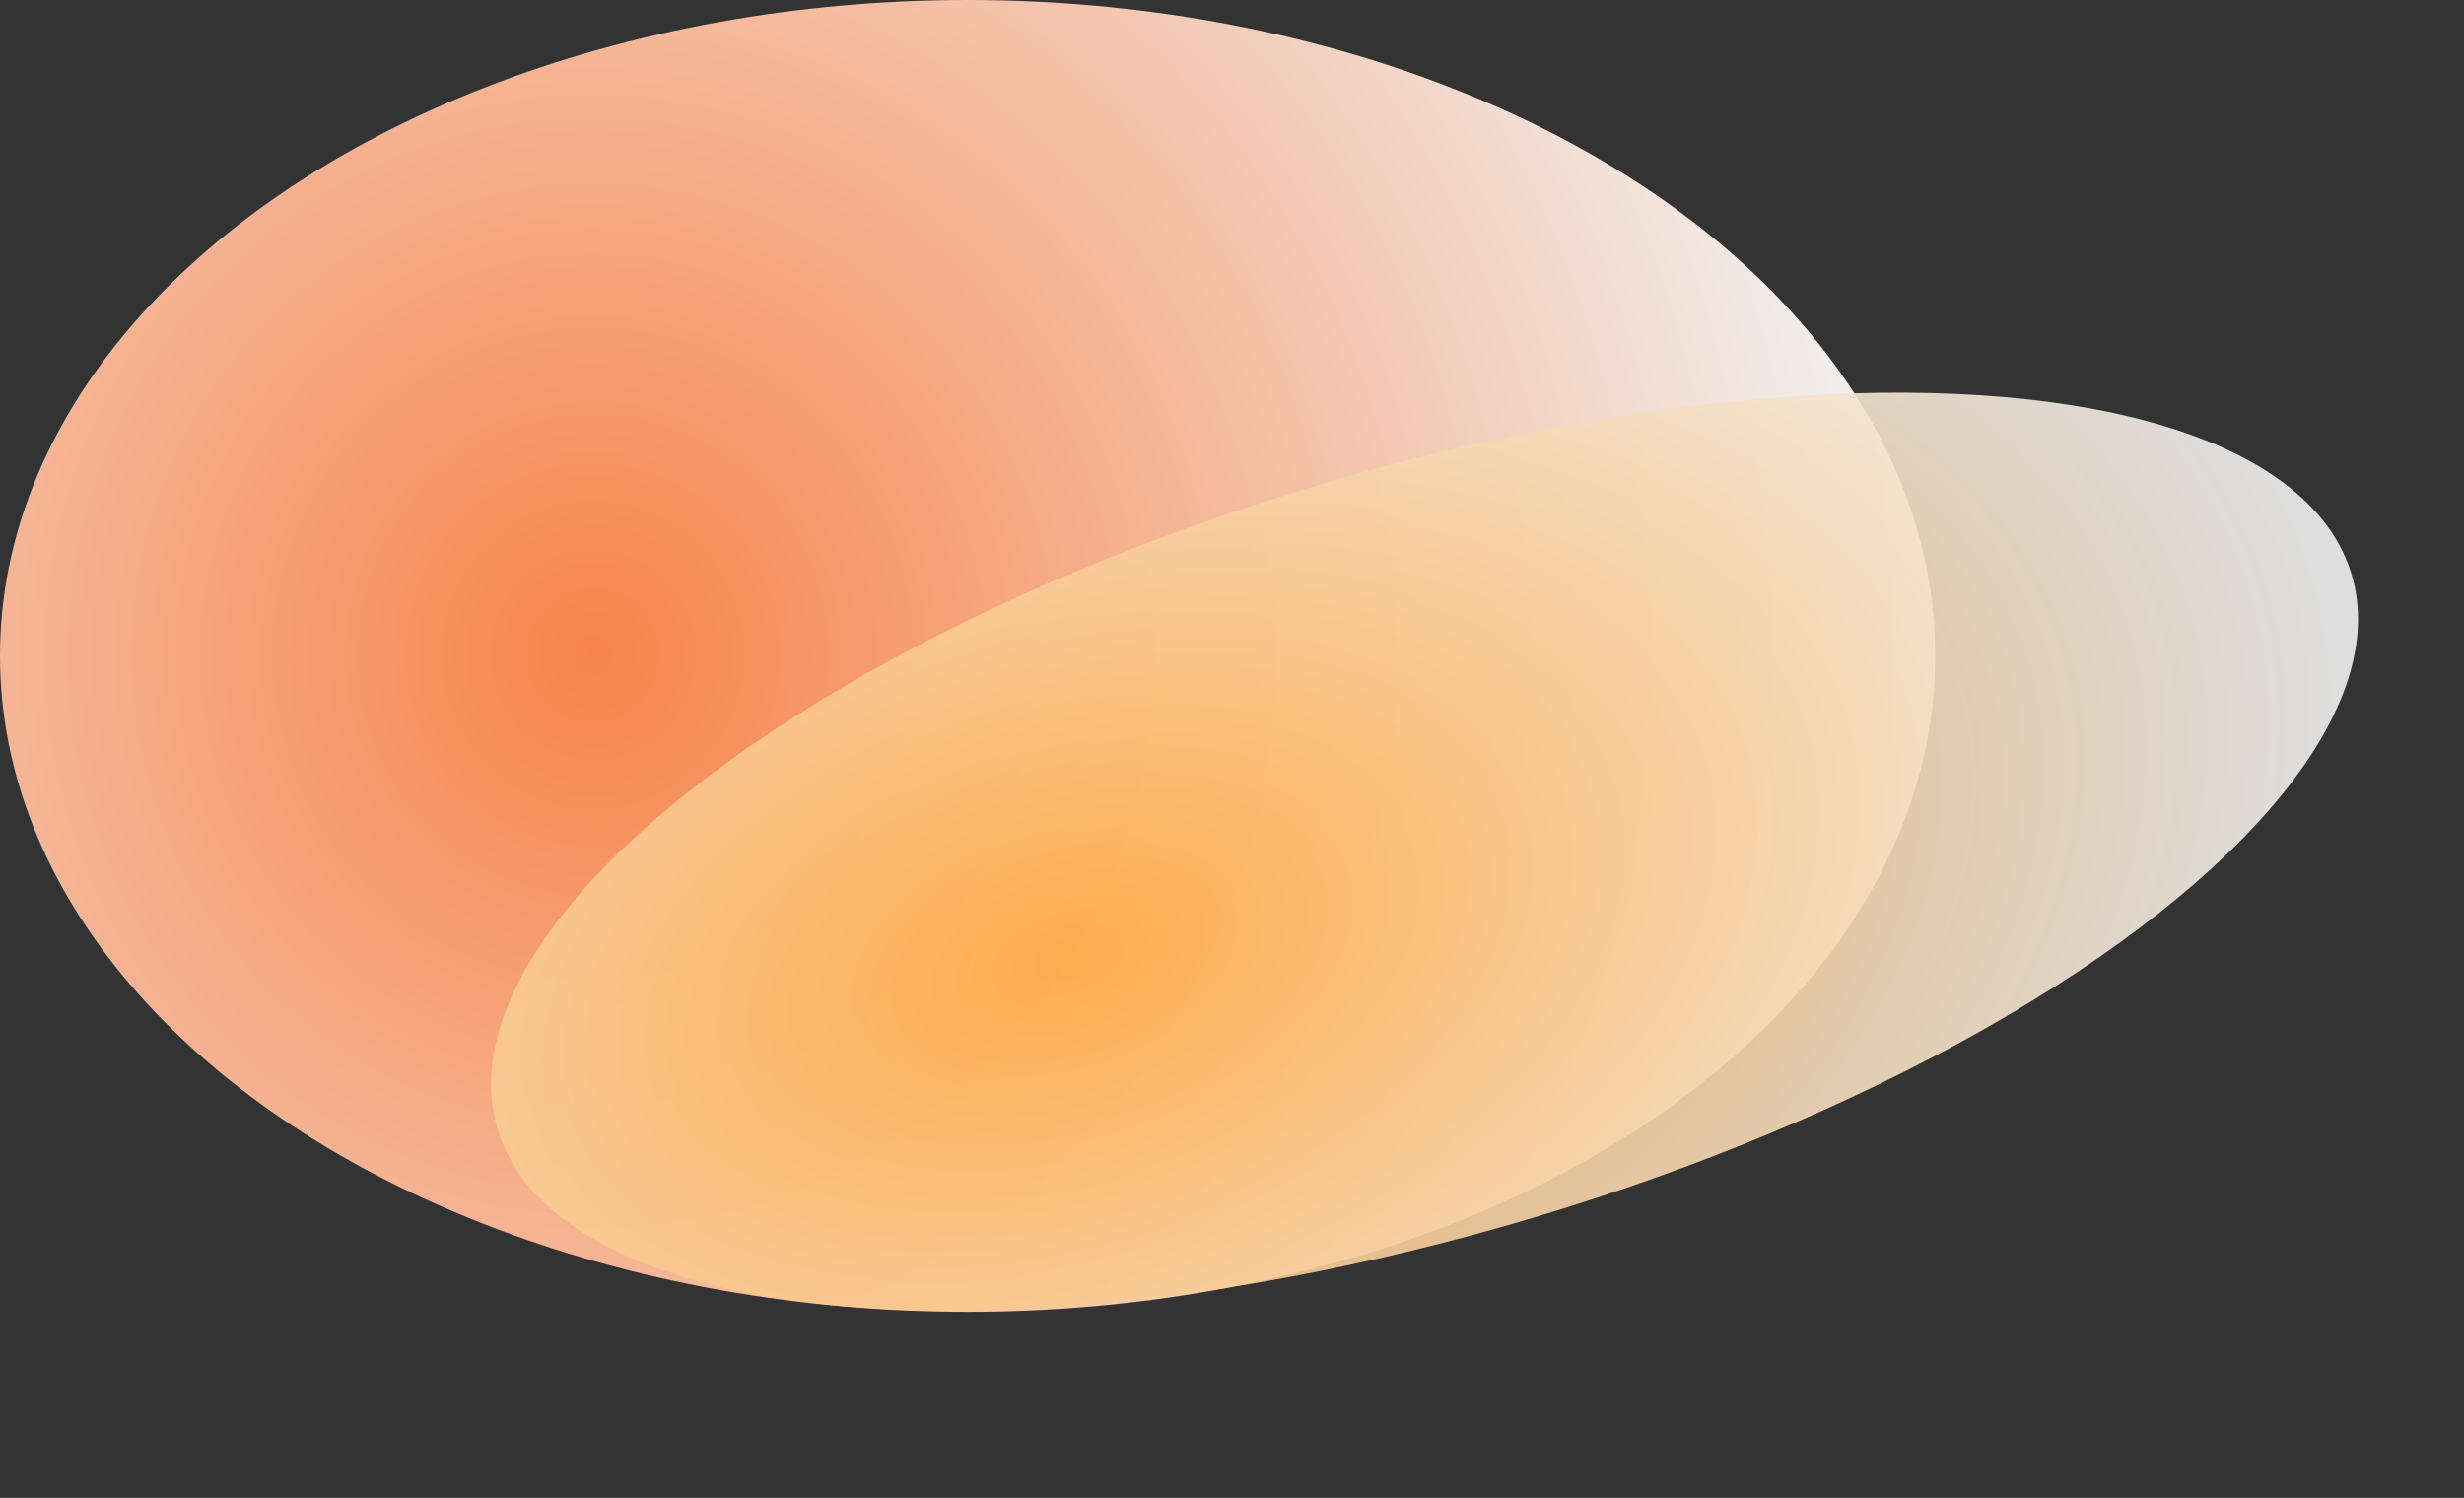 <?xml version="1.0" encoding="UTF-8"?> <svg xmlns="http://www.w3.org/2000/svg" width="755" height="459" fill="none"><rect width="100%" height="100%" fill="#333333" stroke="none"/><ellipse cx="296.5" cy="201" rx="296.5" ry="201" fill="url(#a)"></ellipse><ellipse opacity=".9" cx="436.5" cy="261" rx="296.5" ry="117" transform="rotate(-16.658 436.5 261)" fill="url(#b)"></ellipse><defs><radialGradient id="a" cx="0" cy="0" r="1" gradientUnits="userSpaceOnUse" gradientTransform="matrix(401 -9.591 9.844 411.566 182.5 201)"><stop stop-color="#F8844A"></stop><stop offset="1" stop-color="#F1F1F1"></stop></radialGradient><radialGradient id="b" cx="0" cy="0" r="1" gradientUnits="userSpaceOnUse" gradientTransform="matrix(401 -5.583 3.337 239.659 322.5 261)"><stop stop-color="#FFAC46"></stop><stop offset="1" stop-color="#F1F1F1"></stop></radialGradient></defs></svg> 